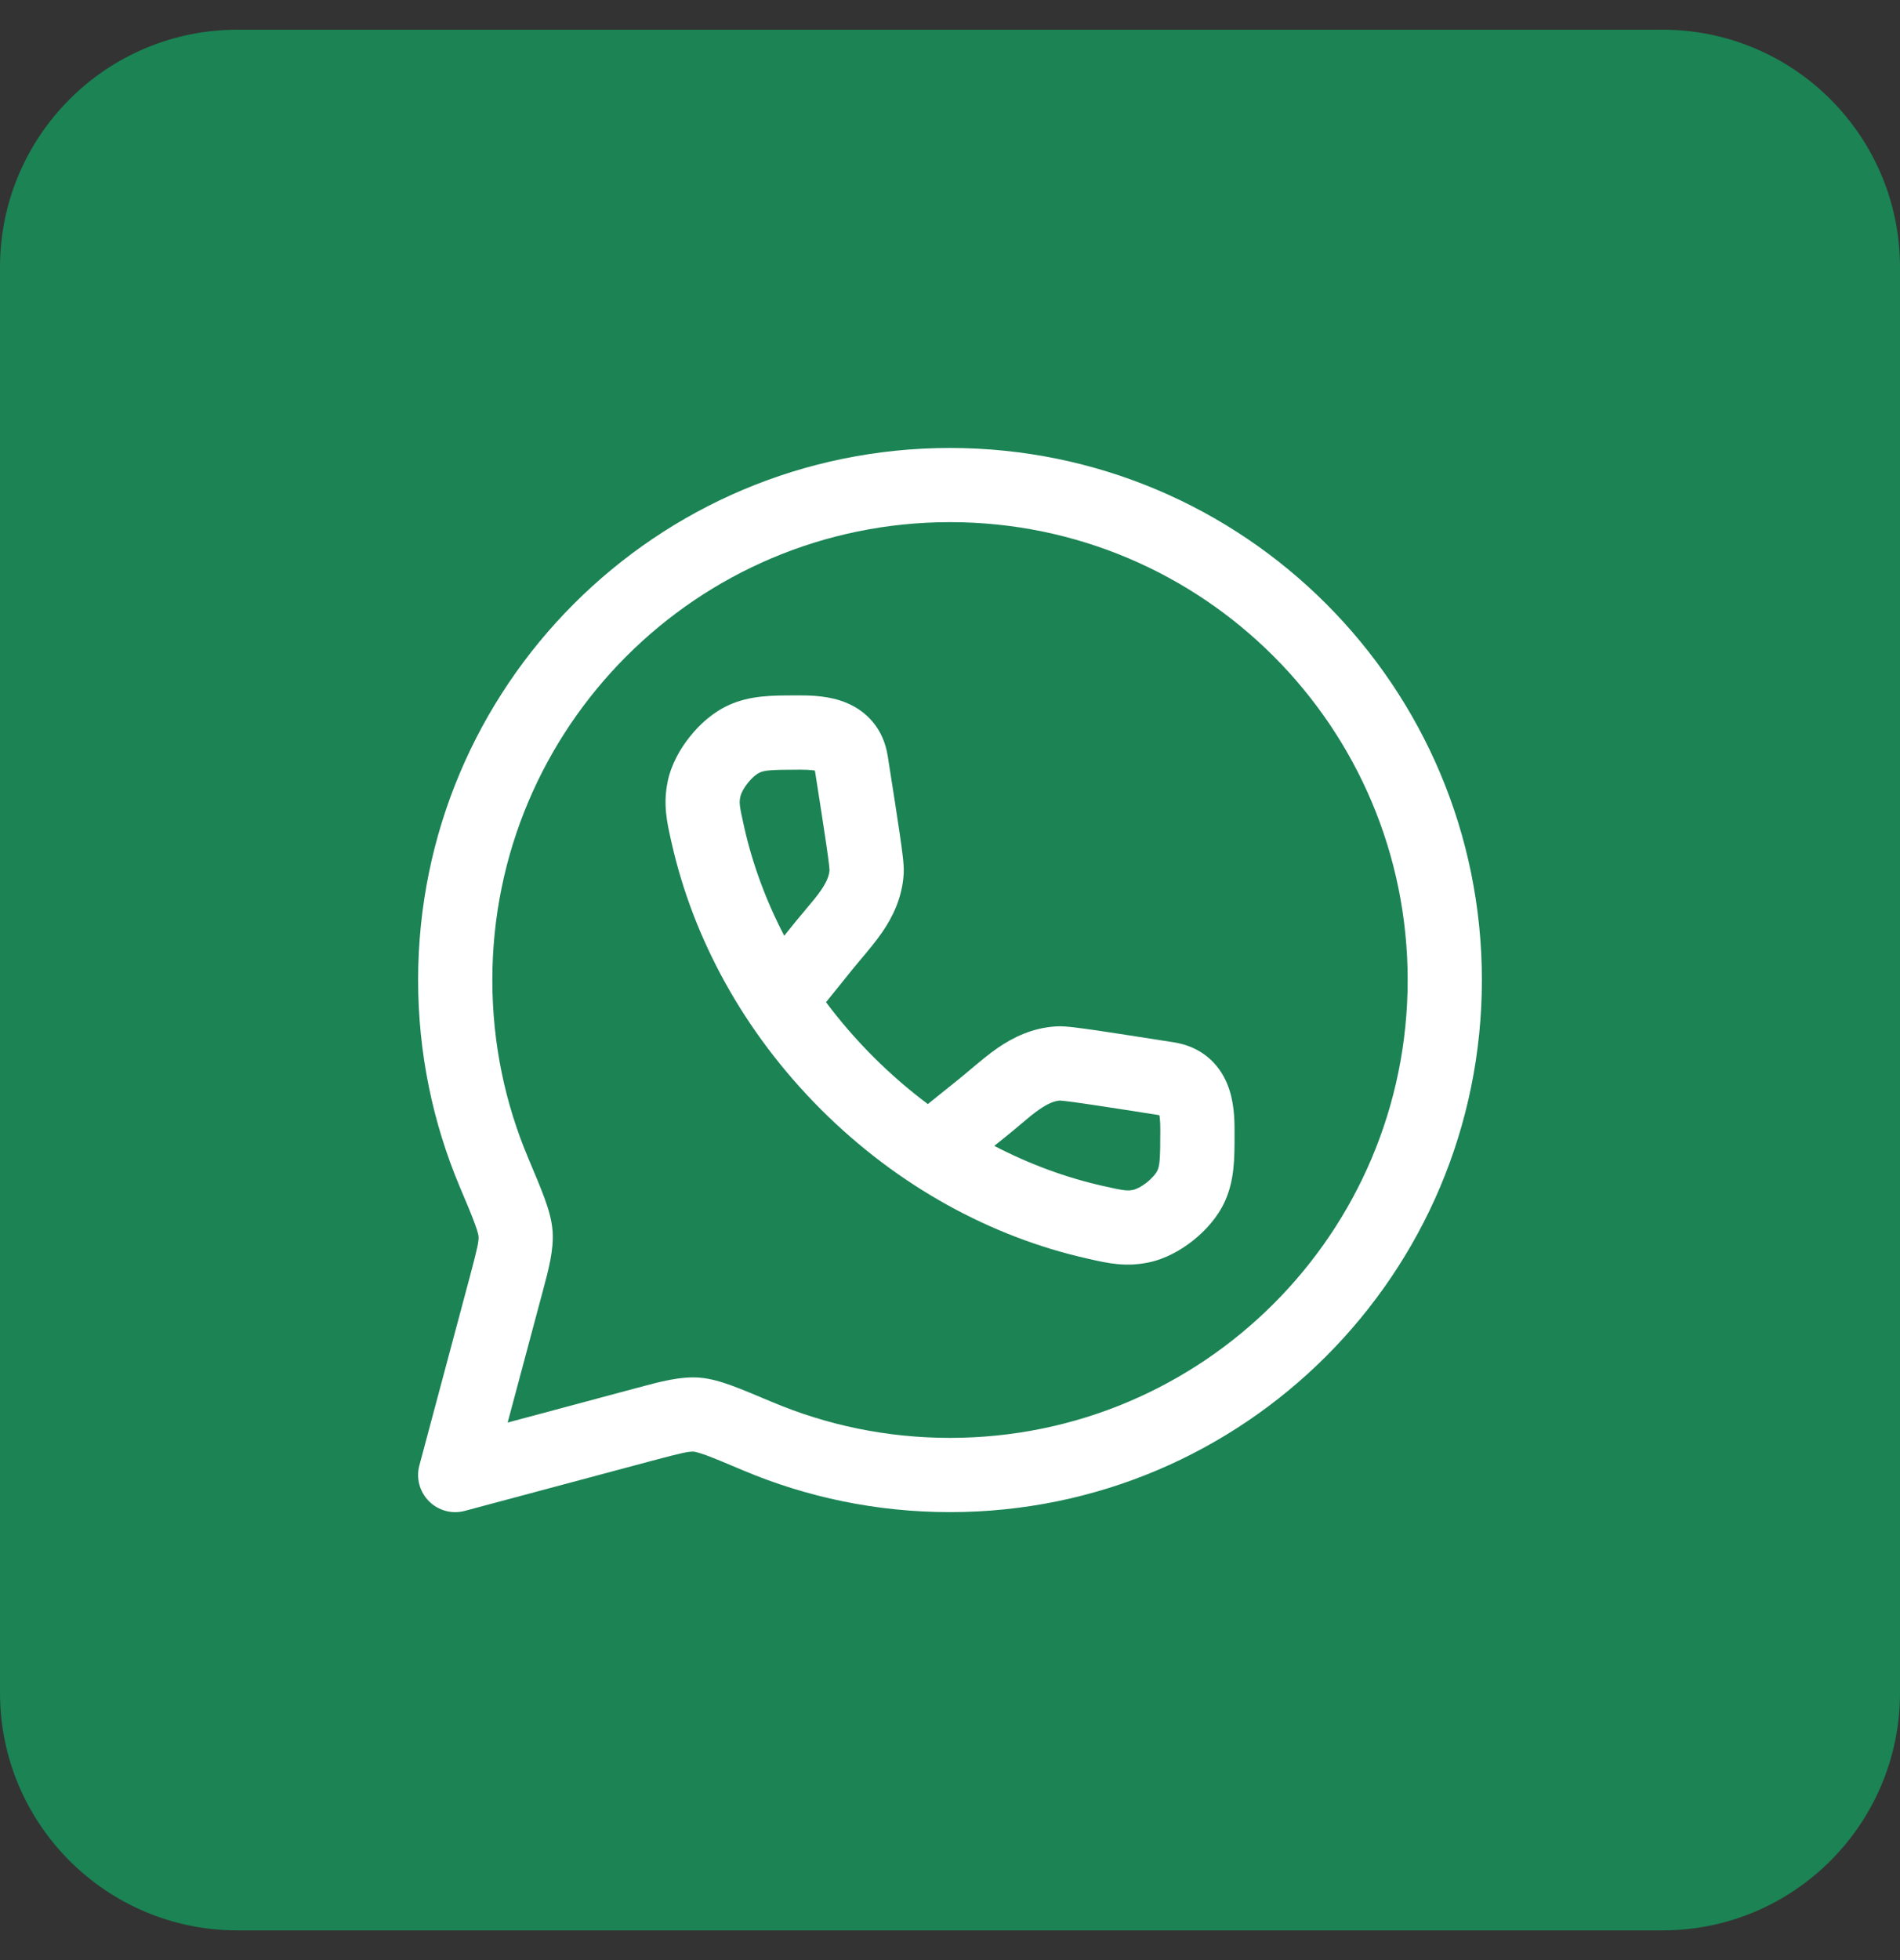 <svg width="32" height="33" viewBox="0 0 32 33" fill="none" xmlns="http://www.w3.org/2000/svg">
<rect x="0" y="0" width="32" height="33" fill="#333333" stroke="none"/>
<path d="M0 4.5C0 2.291 1.791 0.5 4 0.5H28C30.209 0.5 32 2.291 32 4.5V28.5C32 30.709 30.209 32.5 28 32.5H4C1.791 32.5 0 30.709 0 28.5V4.5Z" fill="#1B8354"/>
<path fill-rule="evenodd" clip-rule="evenodd" d="M13.478 11.708L13.401 11.708C13.001 11.708 12.632 11.707 12.27 11.873C12.006 11.993 11.782 12.197 11.619 12.402C11.455 12.606 11.305 12.87 11.246 13.153C11.165 13.542 11.232 13.837 11.303 14.154L11.313 14.197C11.675 15.801 12.522 17.373 13.824 18.676C15.127 19.978 16.699 20.825 18.303 21.187L18.346 21.197C18.663 21.268 18.958 21.335 19.347 21.254C19.631 21.195 19.894 21.045 20.099 20.881C20.303 20.718 20.507 20.494 20.628 20.231C20.793 19.868 20.793 19.499 20.792 19.099L20.792 19.022C20.792 18.839 20.786 18.529 20.667 18.244C20.525 17.902 20.232 17.621 19.772 17.549L19.767 17.548C19.198 17.459 18.765 17.391 18.459 17.346C18.305 17.324 18.178 17.307 18.078 17.295C17.997 17.286 17.884 17.274 17.79 17.28C17.382 17.304 17.058 17.469 16.806 17.641C16.646 17.751 16.473 17.898 16.336 18.013C16.282 18.059 16.234 18.099 16.195 18.131L15.627 18.588C15.308 18.35 15.001 18.084 14.708 17.792C14.416 17.499 14.15 17.192 13.912 16.873L14.37 16.305C14.401 16.266 14.441 16.218 14.487 16.164C14.602 16.028 14.749 15.854 14.859 15.694C15.031 15.443 15.196 15.118 15.22 14.71C15.226 14.616 15.214 14.503 15.205 14.422C15.194 14.322 15.176 14.195 15.154 14.042C15.109 13.735 15.042 13.303 14.952 12.733L14.951 12.728C14.88 12.269 14.598 11.975 14.257 11.833C13.971 11.714 13.662 11.708 13.478 11.708ZM18.578 19.967C17.959 19.828 17.342 19.602 16.746 19.292L16.979 19.104C17.07 19.031 17.144 18.968 17.21 18.912C17.317 18.821 17.404 18.747 17.513 18.673C17.653 18.577 17.755 18.537 17.849 18.529C17.85 18.529 17.852 18.529 17.854 18.529C17.865 18.53 17.891 18.532 17.937 18.537C18.017 18.546 18.129 18.561 18.279 18.583C18.568 18.625 18.977 18.689 19.526 18.775C19.529 18.787 19.531 18.801 19.533 18.818C19.539 18.874 19.542 18.94 19.542 19.022C19.542 19.543 19.53 19.625 19.491 19.711C19.475 19.746 19.419 19.824 19.318 19.905C19.216 19.986 19.128 20.023 19.091 20.031C18.99 20.052 18.945 20.05 18.578 19.967ZM13.396 15.521L13.208 15.754C12.898 15.158 12.672 14.541 12.533 13.922C12.45 13.556 12.448 13.51 12.47 13.409C12.477 13.372 12.514 13.284 12.595 13.182C12.676 13.081 12.754 13.025 12.789 13.01C12.875 12.97 12.957 12.958 13.478 12.958C13.56 12.958 13.626 12.961 13.682 12.967C13.699 12.969 13.713 12.972 13.725 12.974C13.811 13.523 13.875 13.932 13.917 14.221C13.939 14.371 13.954 14.483 13.963 14.563C13.968 14.609 13.97 14.635 13.971 14.646C13.971 14.649 13.971 14.65 13.971 14.651C13.963 14.745 13.924 14.847 13.828 14.987C13.753 15.096 13.679 15.183 13.588 15.29C13.532 15.356 13.47 15.43 13.396 15.521Z" fill="white"/>
<path fill-rule="evenodd" clip-rule="evenodd" d="M16 7.542C11.053 7.542 7.042 11.552 7.042 16.5C7.042 17.734 7.292 18.911 7.744 19.983C7.863 20.264 7.943 20.454 7.996 20.6C8.051 20.749 8.059 20.802 8.06 20.816C8.065 20.895 8.045 21.001 7.91 21.506L7.063 24.672C7.005 24.887 7.067 25.117 7.225 25.275C7.383 25.433 7.613 25.495 7.828 25.437L10.994 24.59C11.499 24.455 11.605 24.435 11.684 24.44C11.697 24.441 11.751 24.449 11.9 24.503C12.046 24.557 12.236 24.637 12.517 24.756C13.589 25.208 14.766 25.458 16 25.458C20.948 25.458 24.958 21.447 24.958 16.5C24.958 11.552 20.948 7.542 16 7.542ZM8.292 16.5C8.292 12.243 11.743 8.791 16 8.791C20.257 8.791 23.708 12.243 23.708 16.5C23.708 20.757 20.257 24.208 16 24.208C14.936 24.208 13.924 23.993 13.004 23.604L12.989 23.598C12.726 23.487 12.508 23.395 12.33 23.33C12.152 23.265 11.964 23.207 11.77 23.193C11.455 23.172 11.128 23.259 10.752 23.36L8.55 23.95L9.139 21.748C9.24 21.372 9.328 21.045 9.307 20.73C9.293 20.536 9.235 20.348 9.17 20.17C9.105 19.992 9.013 19.774 8.902 19.511L8.896 19.496C8.507 18.576 8.292 17.564 8.292 16.5Z" fill="white"/>
</svg>
